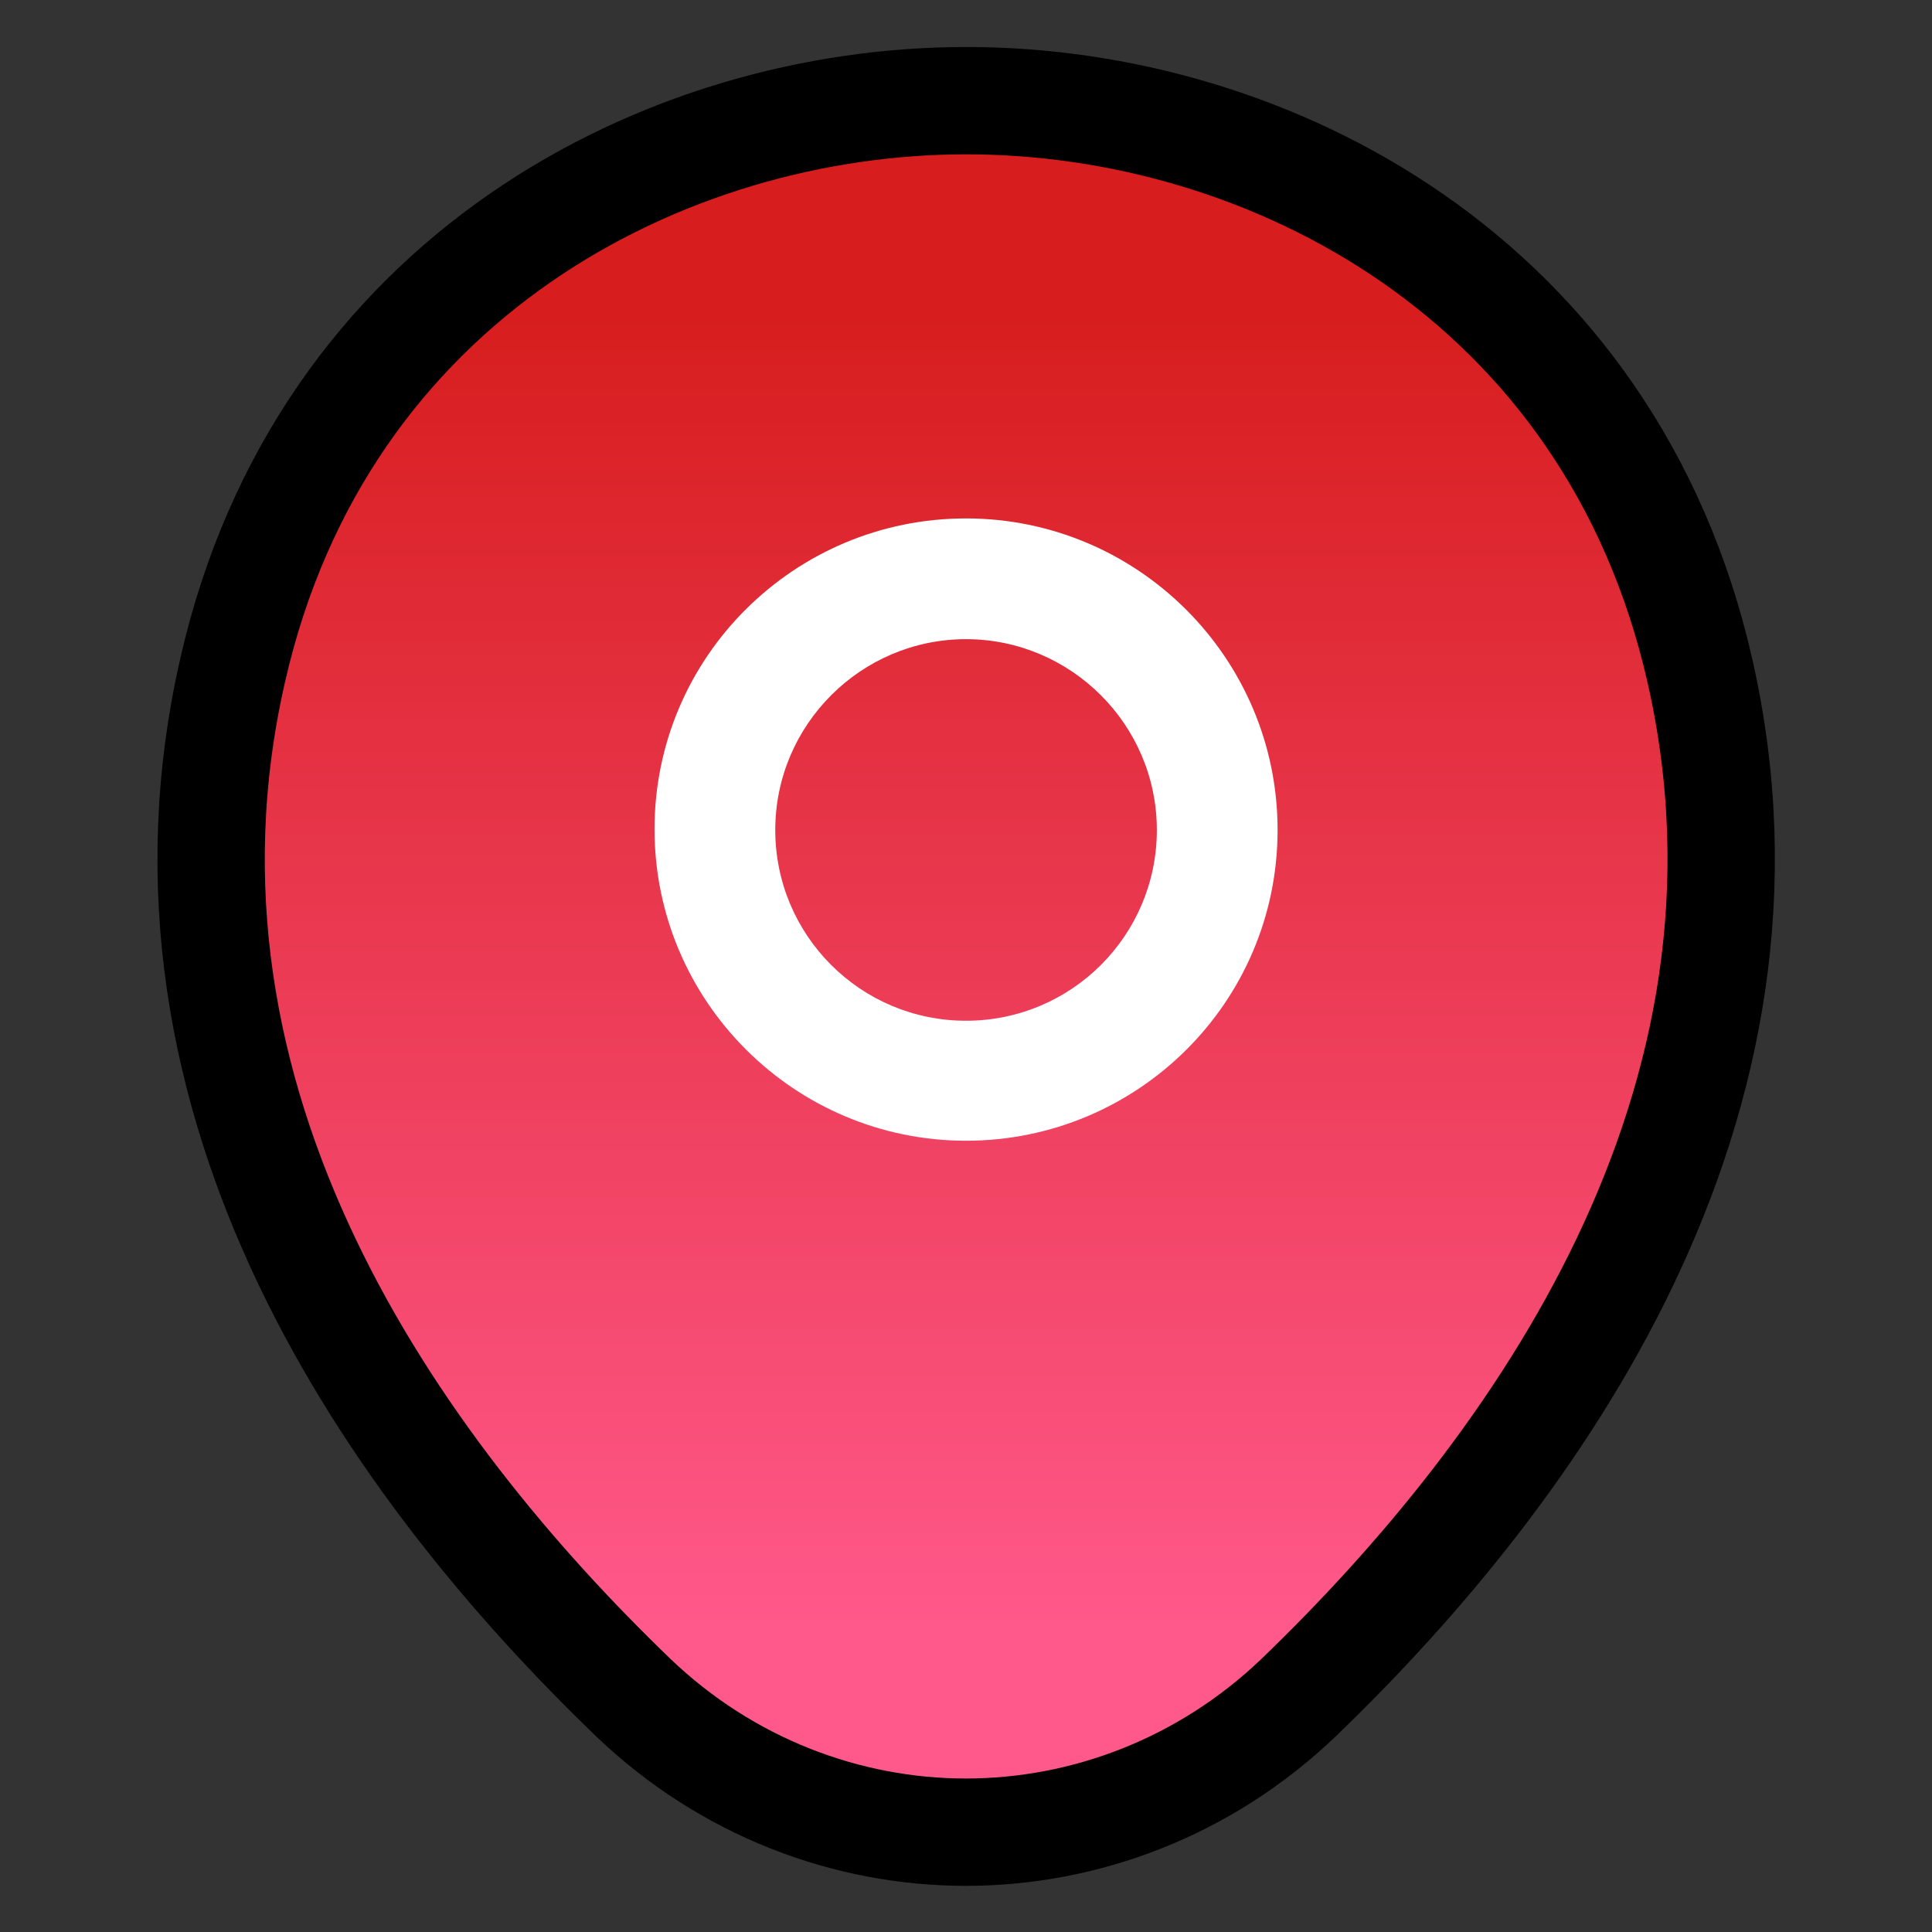<svg width="18" height="18" viewBox="0 0 18 18" fill="none" xmlns="http://www.w3.org/2000/svg">
<rect x="0" y="0" width="18" height="18" fill="#333333" stroke="none"/>
<g id="vuesax/outline/location">
<g id="location">
<path id="Vector" d="M8.999 17.07C7.889 17.07 6.772 16.65 5.902 15.818C3.689 13.688 1.244 10.29 2.167 6.247C2.999 2.58 6.202 0.938 8.999 0.938C8.999 0.938 8.999 0.938 9.007 0.938C11.804 0.938 15.007 2.58 15.839 6.255C16.754 10.297 14.309 13.688 12.097 15.818C11.227 16.65 10.109 17.07 8.999 17.07Z" fill="url(#paint0_linear_3962_17308)" stroke="black" stroke-linecap="round" stroke-linejoin="round"/>
<path id="Vector_2" d="M9 10.628C7.403 10.628 6.098 9.33 6.098 7.725C6.098 6.12 7.403 4.83 9 4.83C10.598 4.83 11.903 6.128 11.903 7.733C11.903 9.338 10.598 10.628 9 10.628ZM9 5.955C8.025 5.955 7.223 6.75 7.223 7.733C7.223 8.715 8.018 9.51 9 9.51C9.983 9.51 10.778 8.715 10.778 7.733C10.778 6.75 9.975 5.955 9 5.955Z" fill="white"/>
</g>
</g>
<defs>
<linearGradient id="paint0_linear_3962_17308" x1="9.002" y1="2.873" x2="9.002" y2="15.134" gradientUnits="userSpaceOnUse">
<stop stop-color="#D71D1D"/>
<stop offset="1" stop-color="#FF588A"/>
</linearGradient>
</defs>
</svg>
